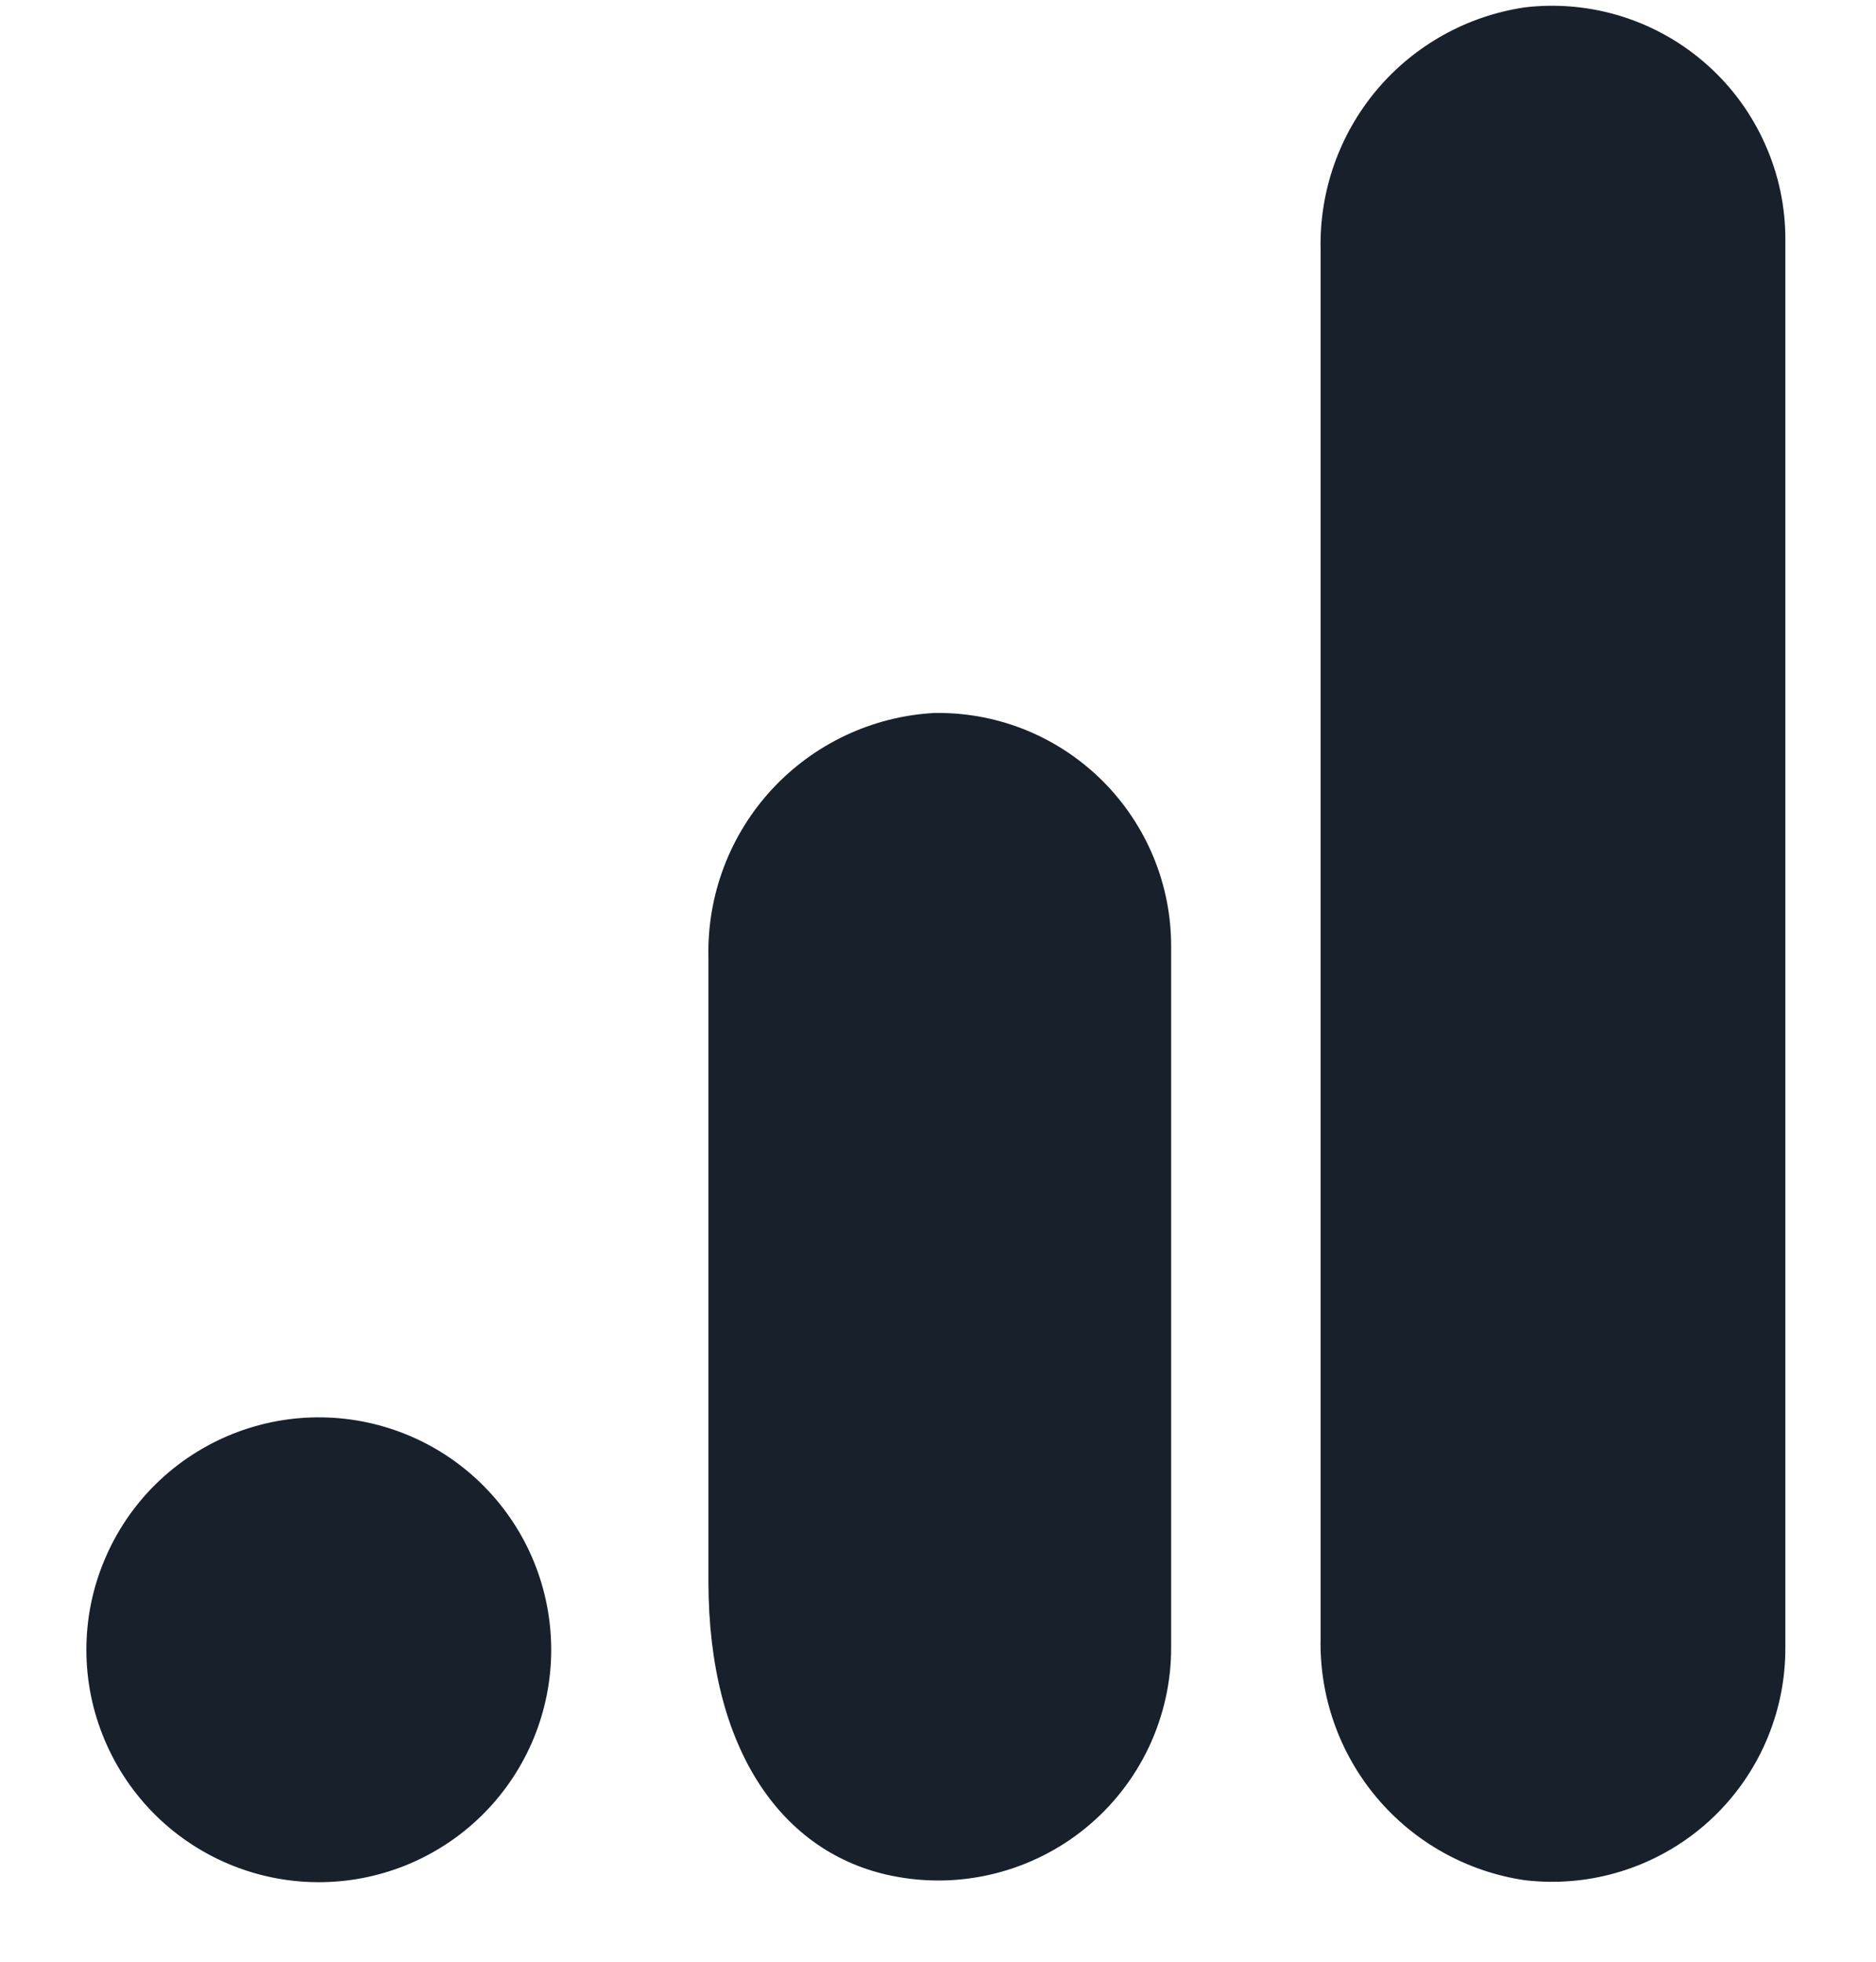 <svg width="22" height="23" viewBox="0 0 22 23" fill="none" xmlns="http://www.w3.org/2000/svg">
<path d="M20.937 2.815V19.314C20.94 20.04 20.656 20.736 20.146 21.252C19.636 21.767 18.942 22.059 18.217 22.063C18.104 22.064 17.991 22.057 17.88 22.044C17.203 21.944 16.586 21.6 16.145 21.076C15.705 20.553 15.471 19.887 15.487 19.203V2.927C15.471 2.243 15.706 1.576 16.147 1.052C16.589 0.529 17.207 0.185 17.884 0.086C18.268 0.041 18.658 0.078 19.027 0.195C19.396 0.312 19.736 0.506 20.024 0.764C20.313 1.022 20.543 1.338 20.7 1.692C20.858 2.045 20.939 2.428 20.937 2.815ZM3.789 16.618C3.426 16.611 3.067 16.677 2.73 16.811C2.394 16.945 2.088 17.144 1.829 17.398C1.571 17.651 1.366 17.954 1.226 18.288C1.085 18.622 1.013 18.98 1.013 19.343C1.013 19.705 1.085 20.063 1.226 20.397C1.366 20.731 1.571 21.033 1.829 21.287C2.088 21.541 2.394 21.74 2.73 21.874C3.067 22.008 3.426 22.074 3.789 22.067C4.503 22.054 5.183 21.761 5.683 21.252C6.184 20.742 6.464 20.057 6.464 19.343C6.464 18.628 6.184 17.943 5.683 17.433C5.183 16.924 4.503 16.631 3.789 16.618ZM11.005 8.359H10.959C10.231 8.398 9.548 8.72 9.053 9.254C8.558 9.789 8.291 10.496 8.308 11.224V18.544C8.308 20.53 9.182 21.735 10.462 21.993C10.859 22.074 11.269 22.065 11.662 21.967C12.055 21.869 12.422 21.686 12.735 21.429C13.049 21.172 13.301 20.848 13.474 20.482C13.646 20.115 13.736 19.715 13.734 19.31V11.098C13.735 10.738 13.665 10.383 13.528 10.051C13.391 9.719 13.19 9.417 12.937 9.163C12.683 8.908 12.382 8.706 12.051 8.568C11.719 8.43 11.364 8.359 11.005 8.359Z" fill="#18202C"/>
</svg>
